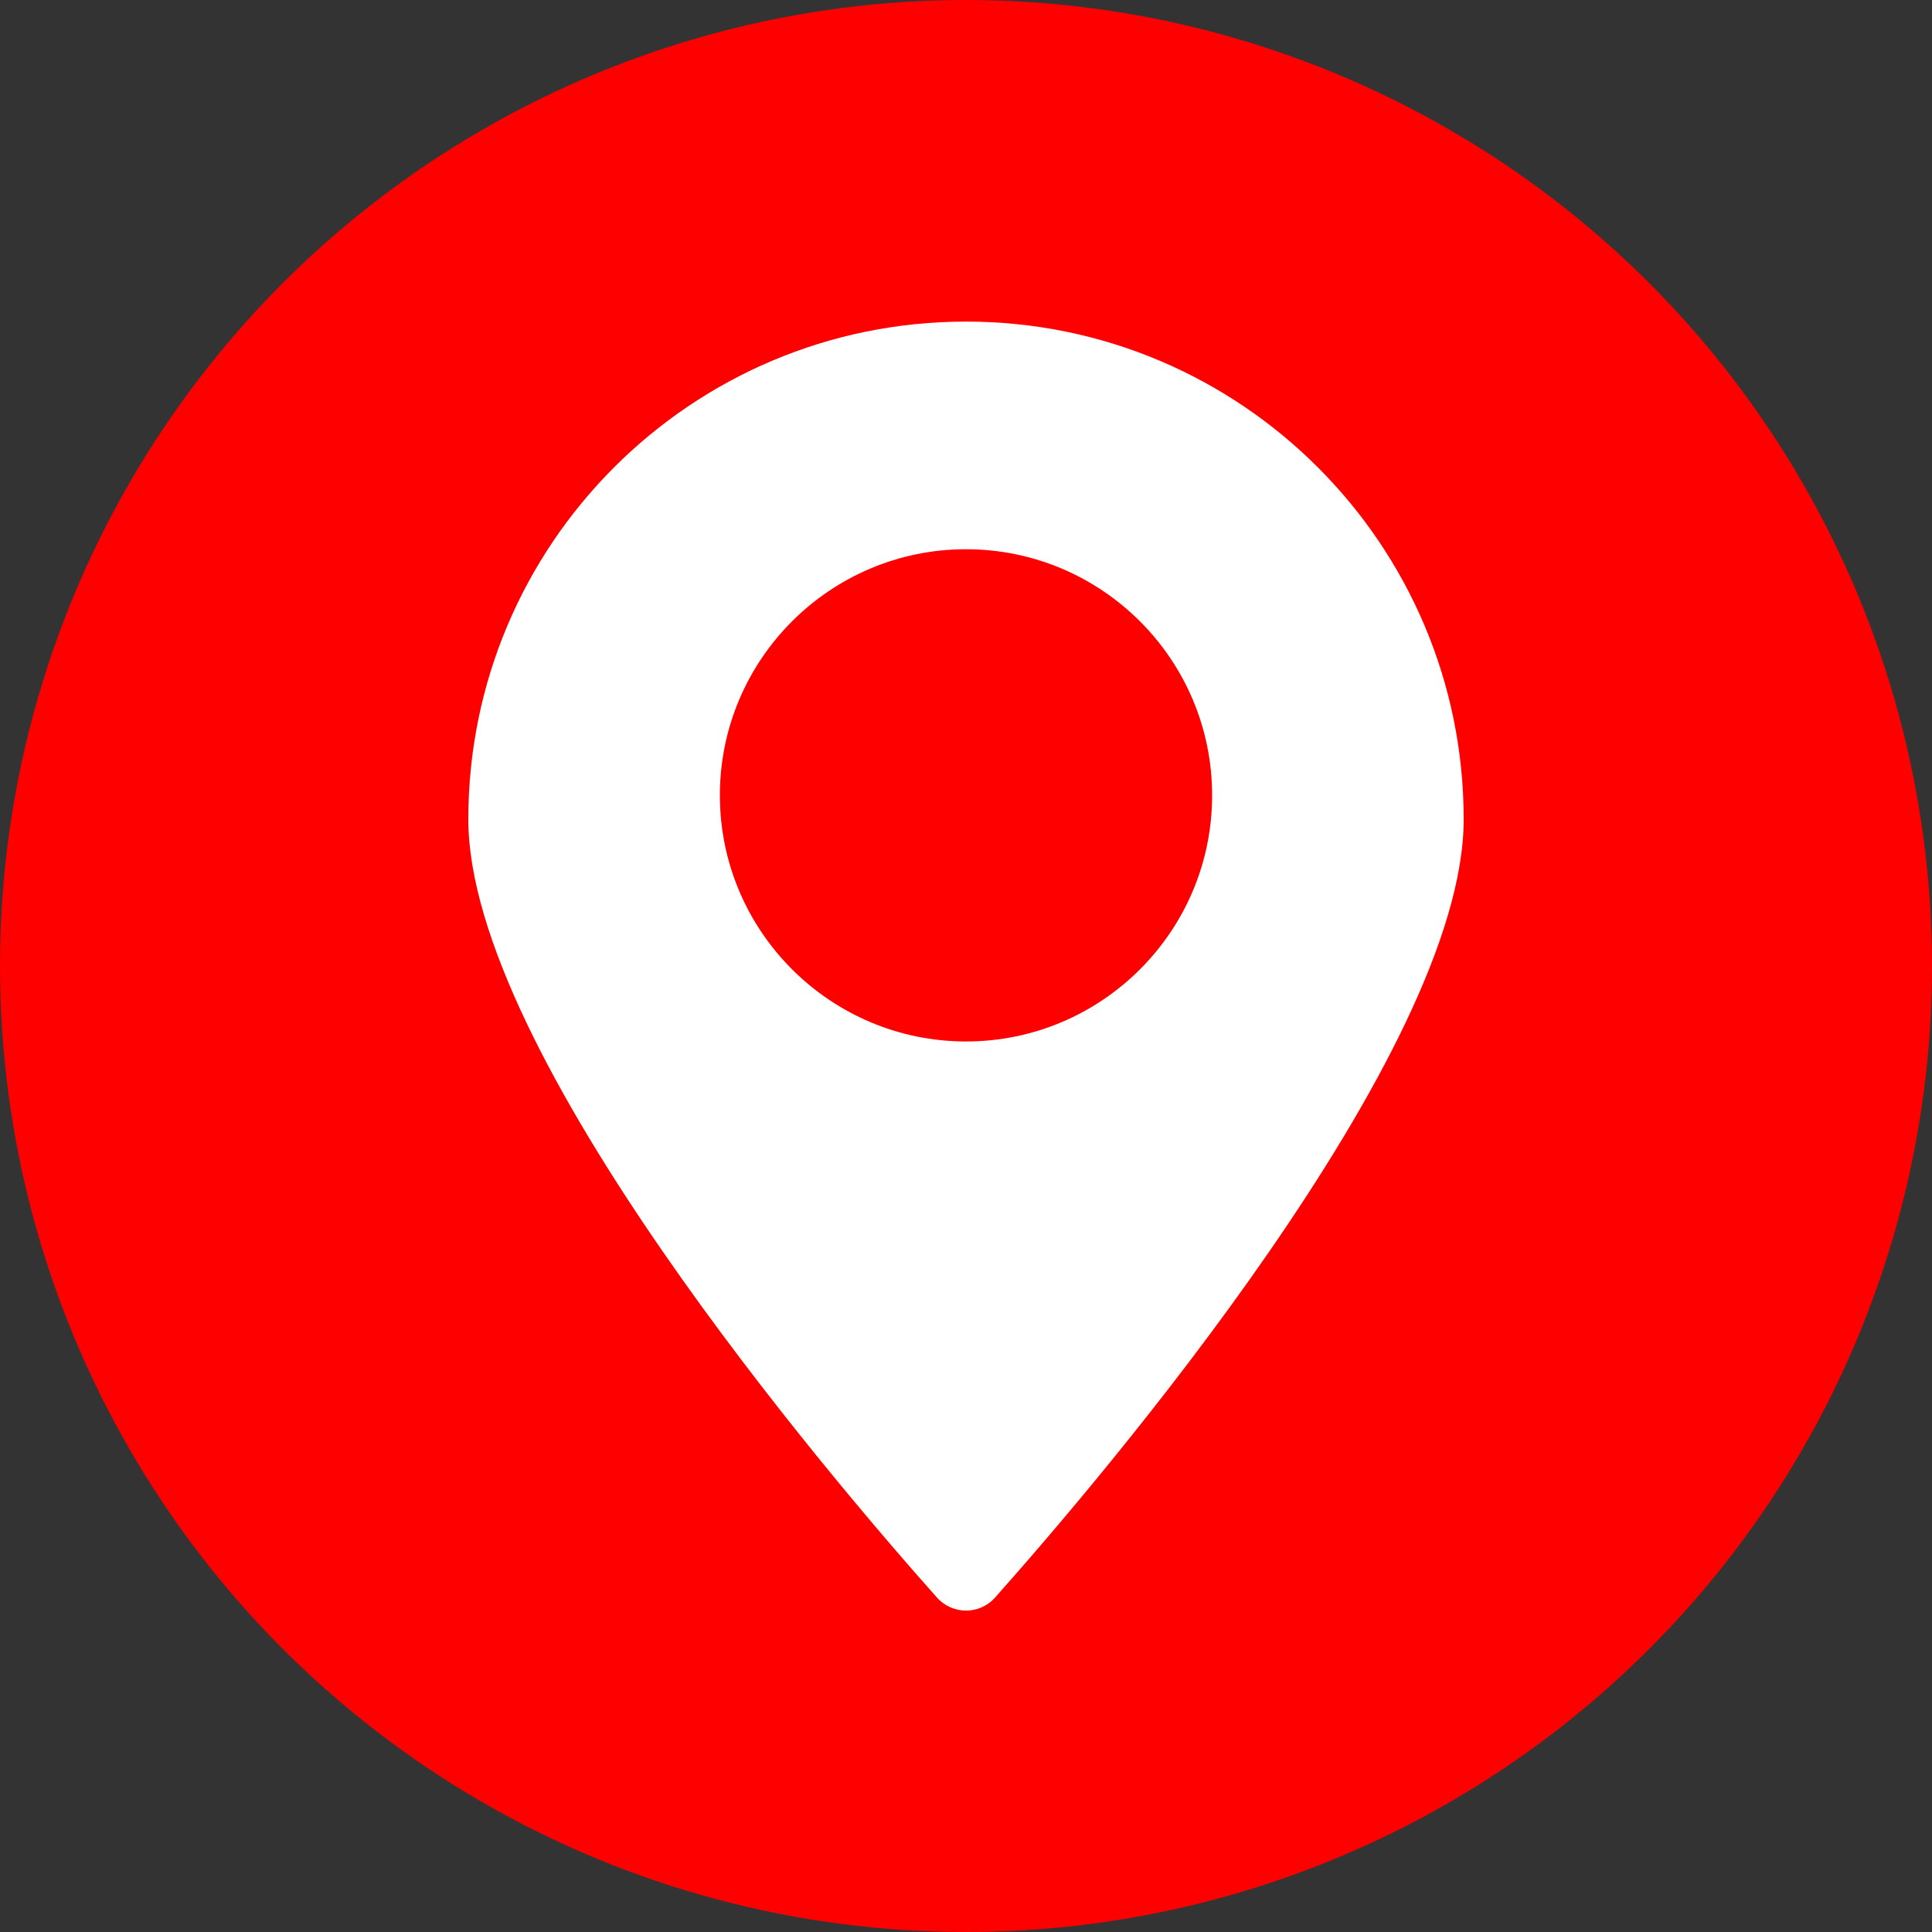 <?xml version="1.0" encoding="UTF-8"?>
<svg id="Layer_1" data-name="Layer 1" xmlns="http://www.w3.org/2000/svg" viewBox="0 0 109.82 109.82">
  <rect x="0" y="0" width="109.82" height="109.82" fill="#333333" stroke="none"/>
  <defs>
    <style>
      .cls-1 {
        fill: #fff;
      }

      .cls-1, .cls-2 {
        stroke-width: 0px;
      }

      .cls-2 {
        fill: red;
      }
    </style>
  </defs>
  <circle class="cls-2" cx="54.91" cy="54.91" r="54.91"/>
  <path class="cls-1" d="m54.91,18.28c-15.62,0-28.29,12.66-28.29,28.29,0,13.32,20.57,37.42,26.63,44.23.89,1,2.44,1,3.32,0,6.06-6.81,26.63-30.91,26.63-44.23,0-15.62-12.67-28.29-28.29-28.29Zm0,40.92c-7.71,0-13.99-6.27-13.99-13.99s6.27-13.99,13.99-13.99,13.99,6.27,13.99,13.99-6.27,13.99-13.99,13.99Z"/>
</svg>